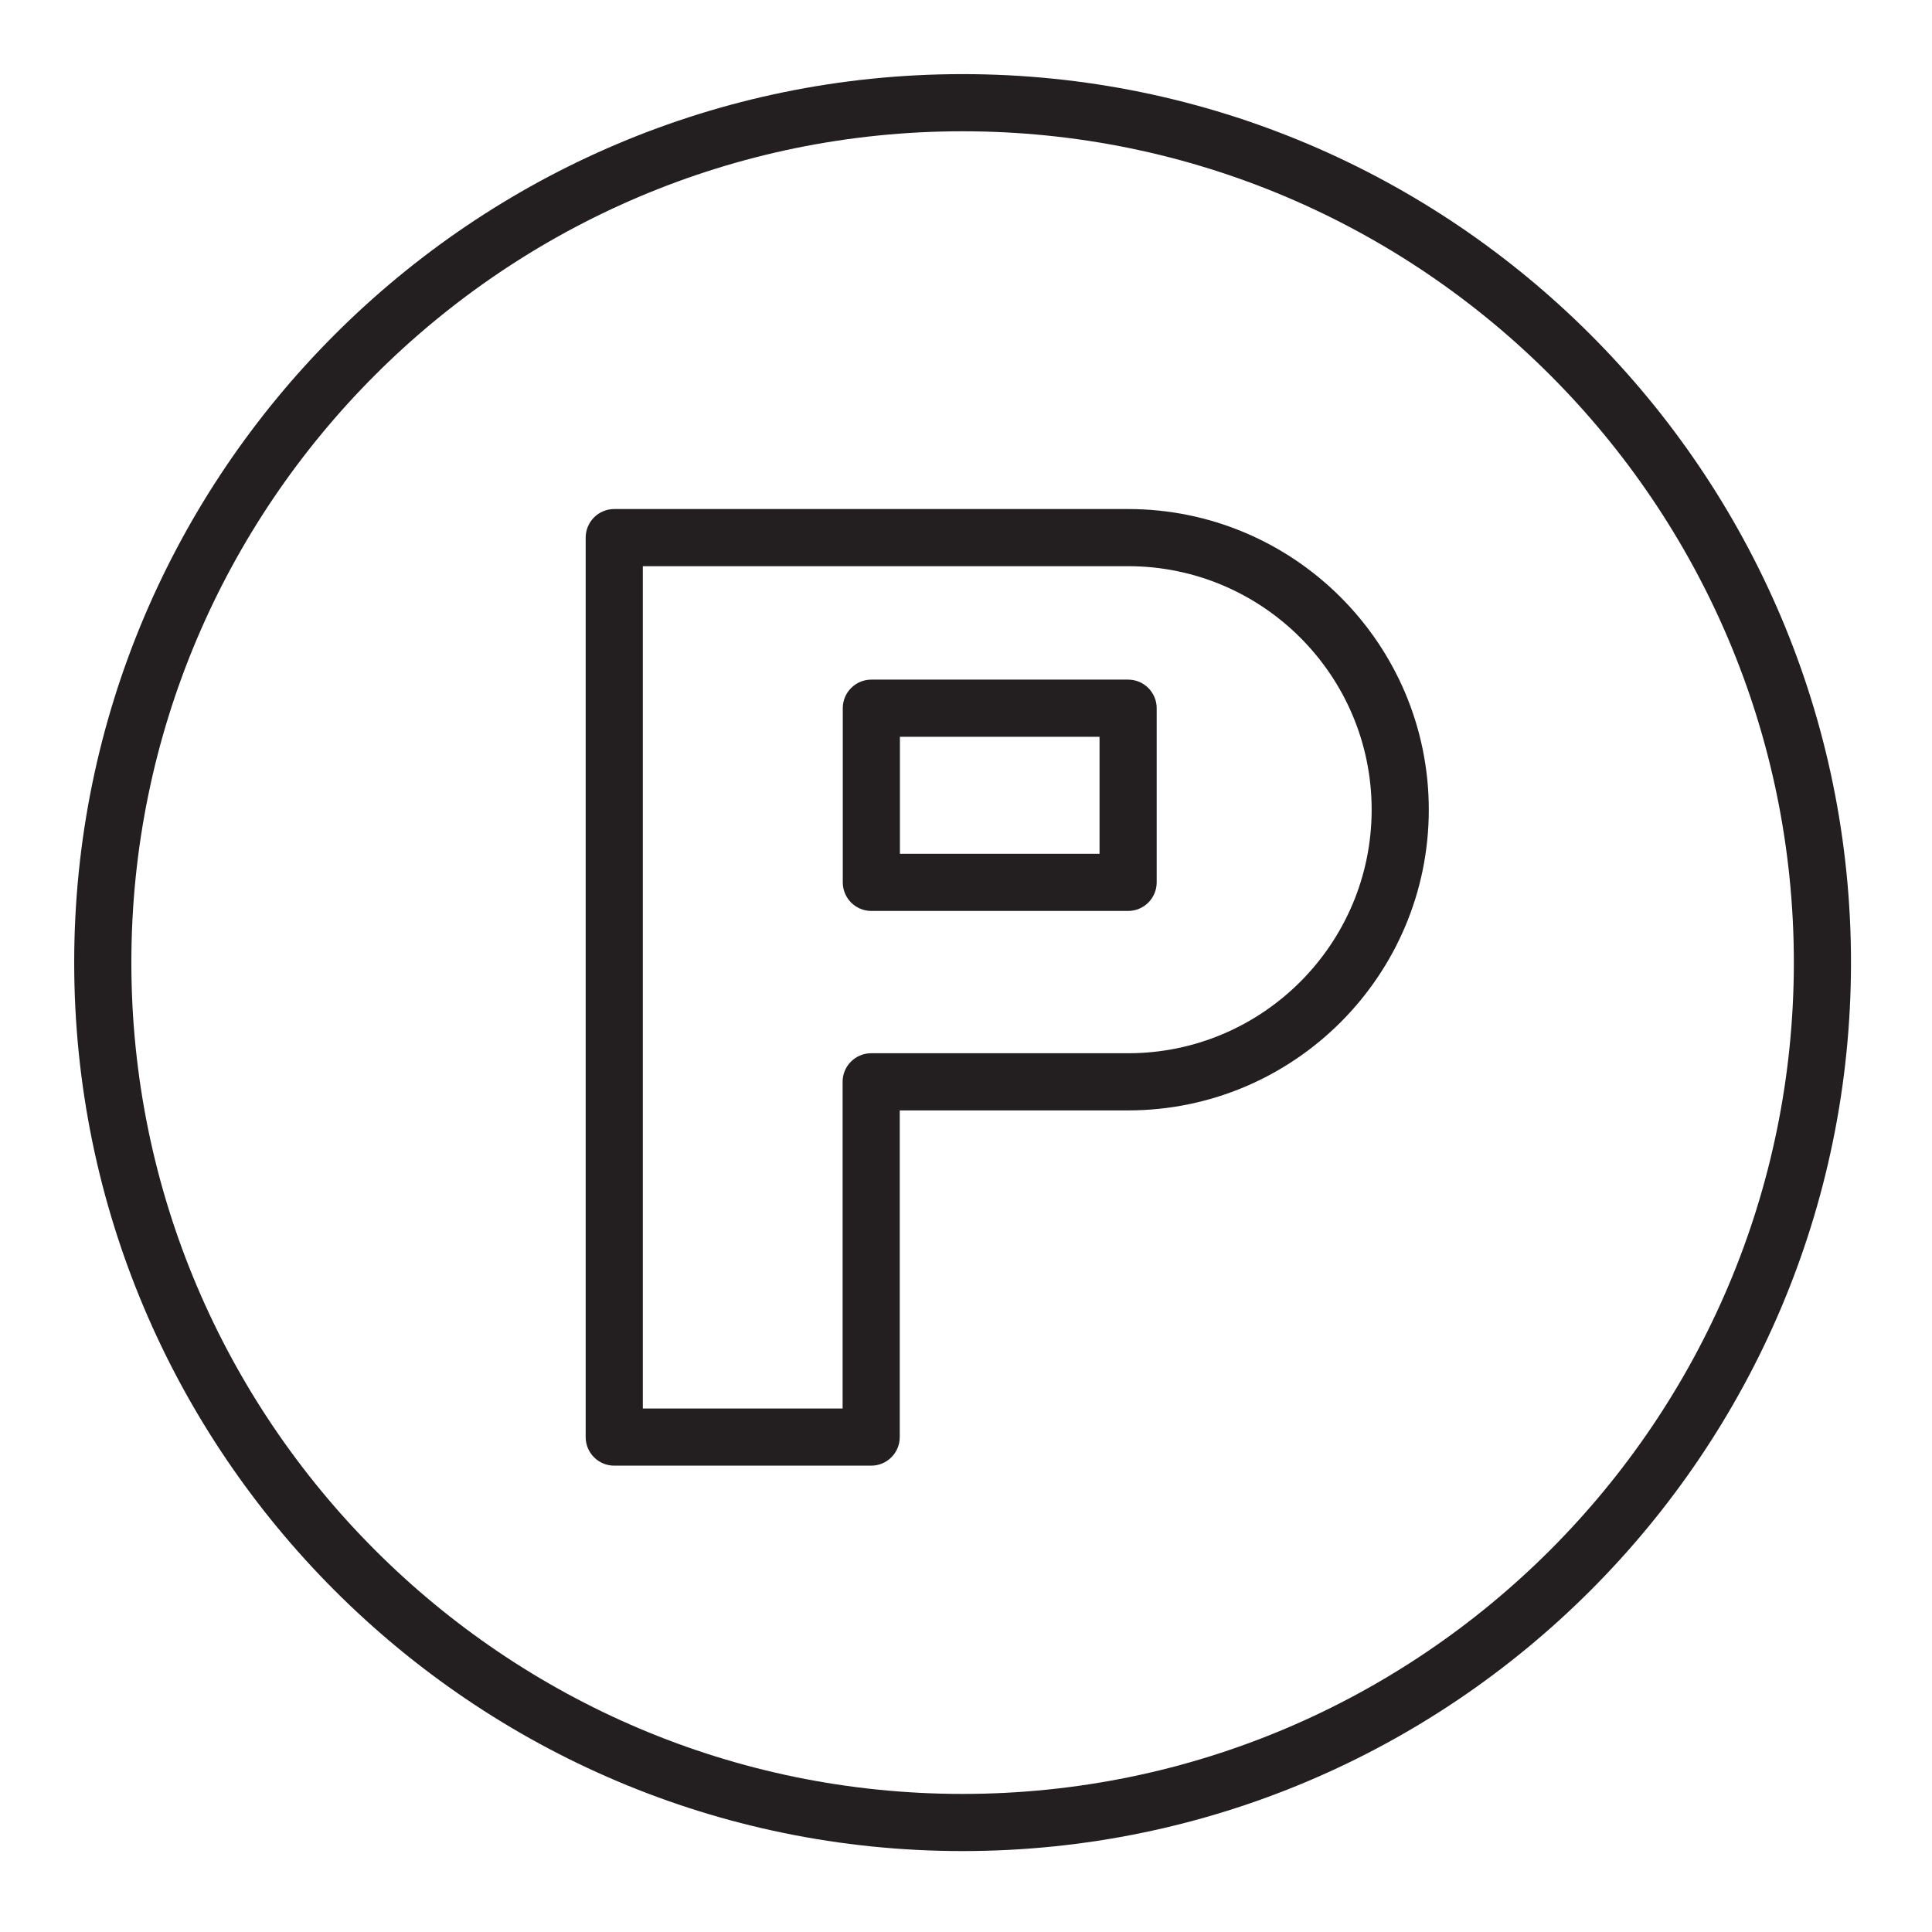 <?xml version="1.0" encoding="UTF-8"?> <svg xmlns="http://www.w3.org/2000/svg" xml:space="preserve" style="enable-background:new 0 0 100.353 100.353" viewBox="0 0 100.353 100.353"> <path d="M49.996 3.85c-25.442 0-46.142 20.701-46.142 46.145 0 25.449 20.699 46.154 46.142 46.154 25.447 0 46.149-20.705 46.149-46.154C96.146 24.551 75.443 3.85 49.996 3.85zm0 89.331c-23.806 0-43.173-19.373-43.173-43.186 0-23.808 19.367-43.176 43.173-43.176 23.81 0 43.181 19.369 43.181 43.176 0 23.813-19.37 43.186-43.181 43.186z" style="fill:#231f20"></path> <path d="M58.597 26.441H31.905c-.82 0-1.484.665-1.484 1.484v46.721c0 .82.665 1.484 1.484 1.484h13.346c.82 0 1.484-.664 1.484-1.484V57.677h11.862c8.612 0 15.618-7.007 15.618-15.619s-7.006-15.617-15.618-15.617zm0 28.267H45.251c-.82 0-1.484.664-1.484 1.484v16.969H33.39V29.409h25.208c6.975 0 12.649 5.674 12.649 12.649-.001 6.975-5.675 12.65-12.65 12.65z" style="fill:#231f20"></path> <path d="M58.597 35.301H45.26c-.82 0-1.484.665-1.484 1.484v9.048c0 .82.665 1.484 1.484 1.484h13.337c.82 0 1.484-.665 1.484-1.484v-9.048c0-.819-.664-1.484-1.484-1.484zm-1.484 9.048H46.744V38.27h10.369v6.079z" style="fill:#231f20"></path> </svg> 